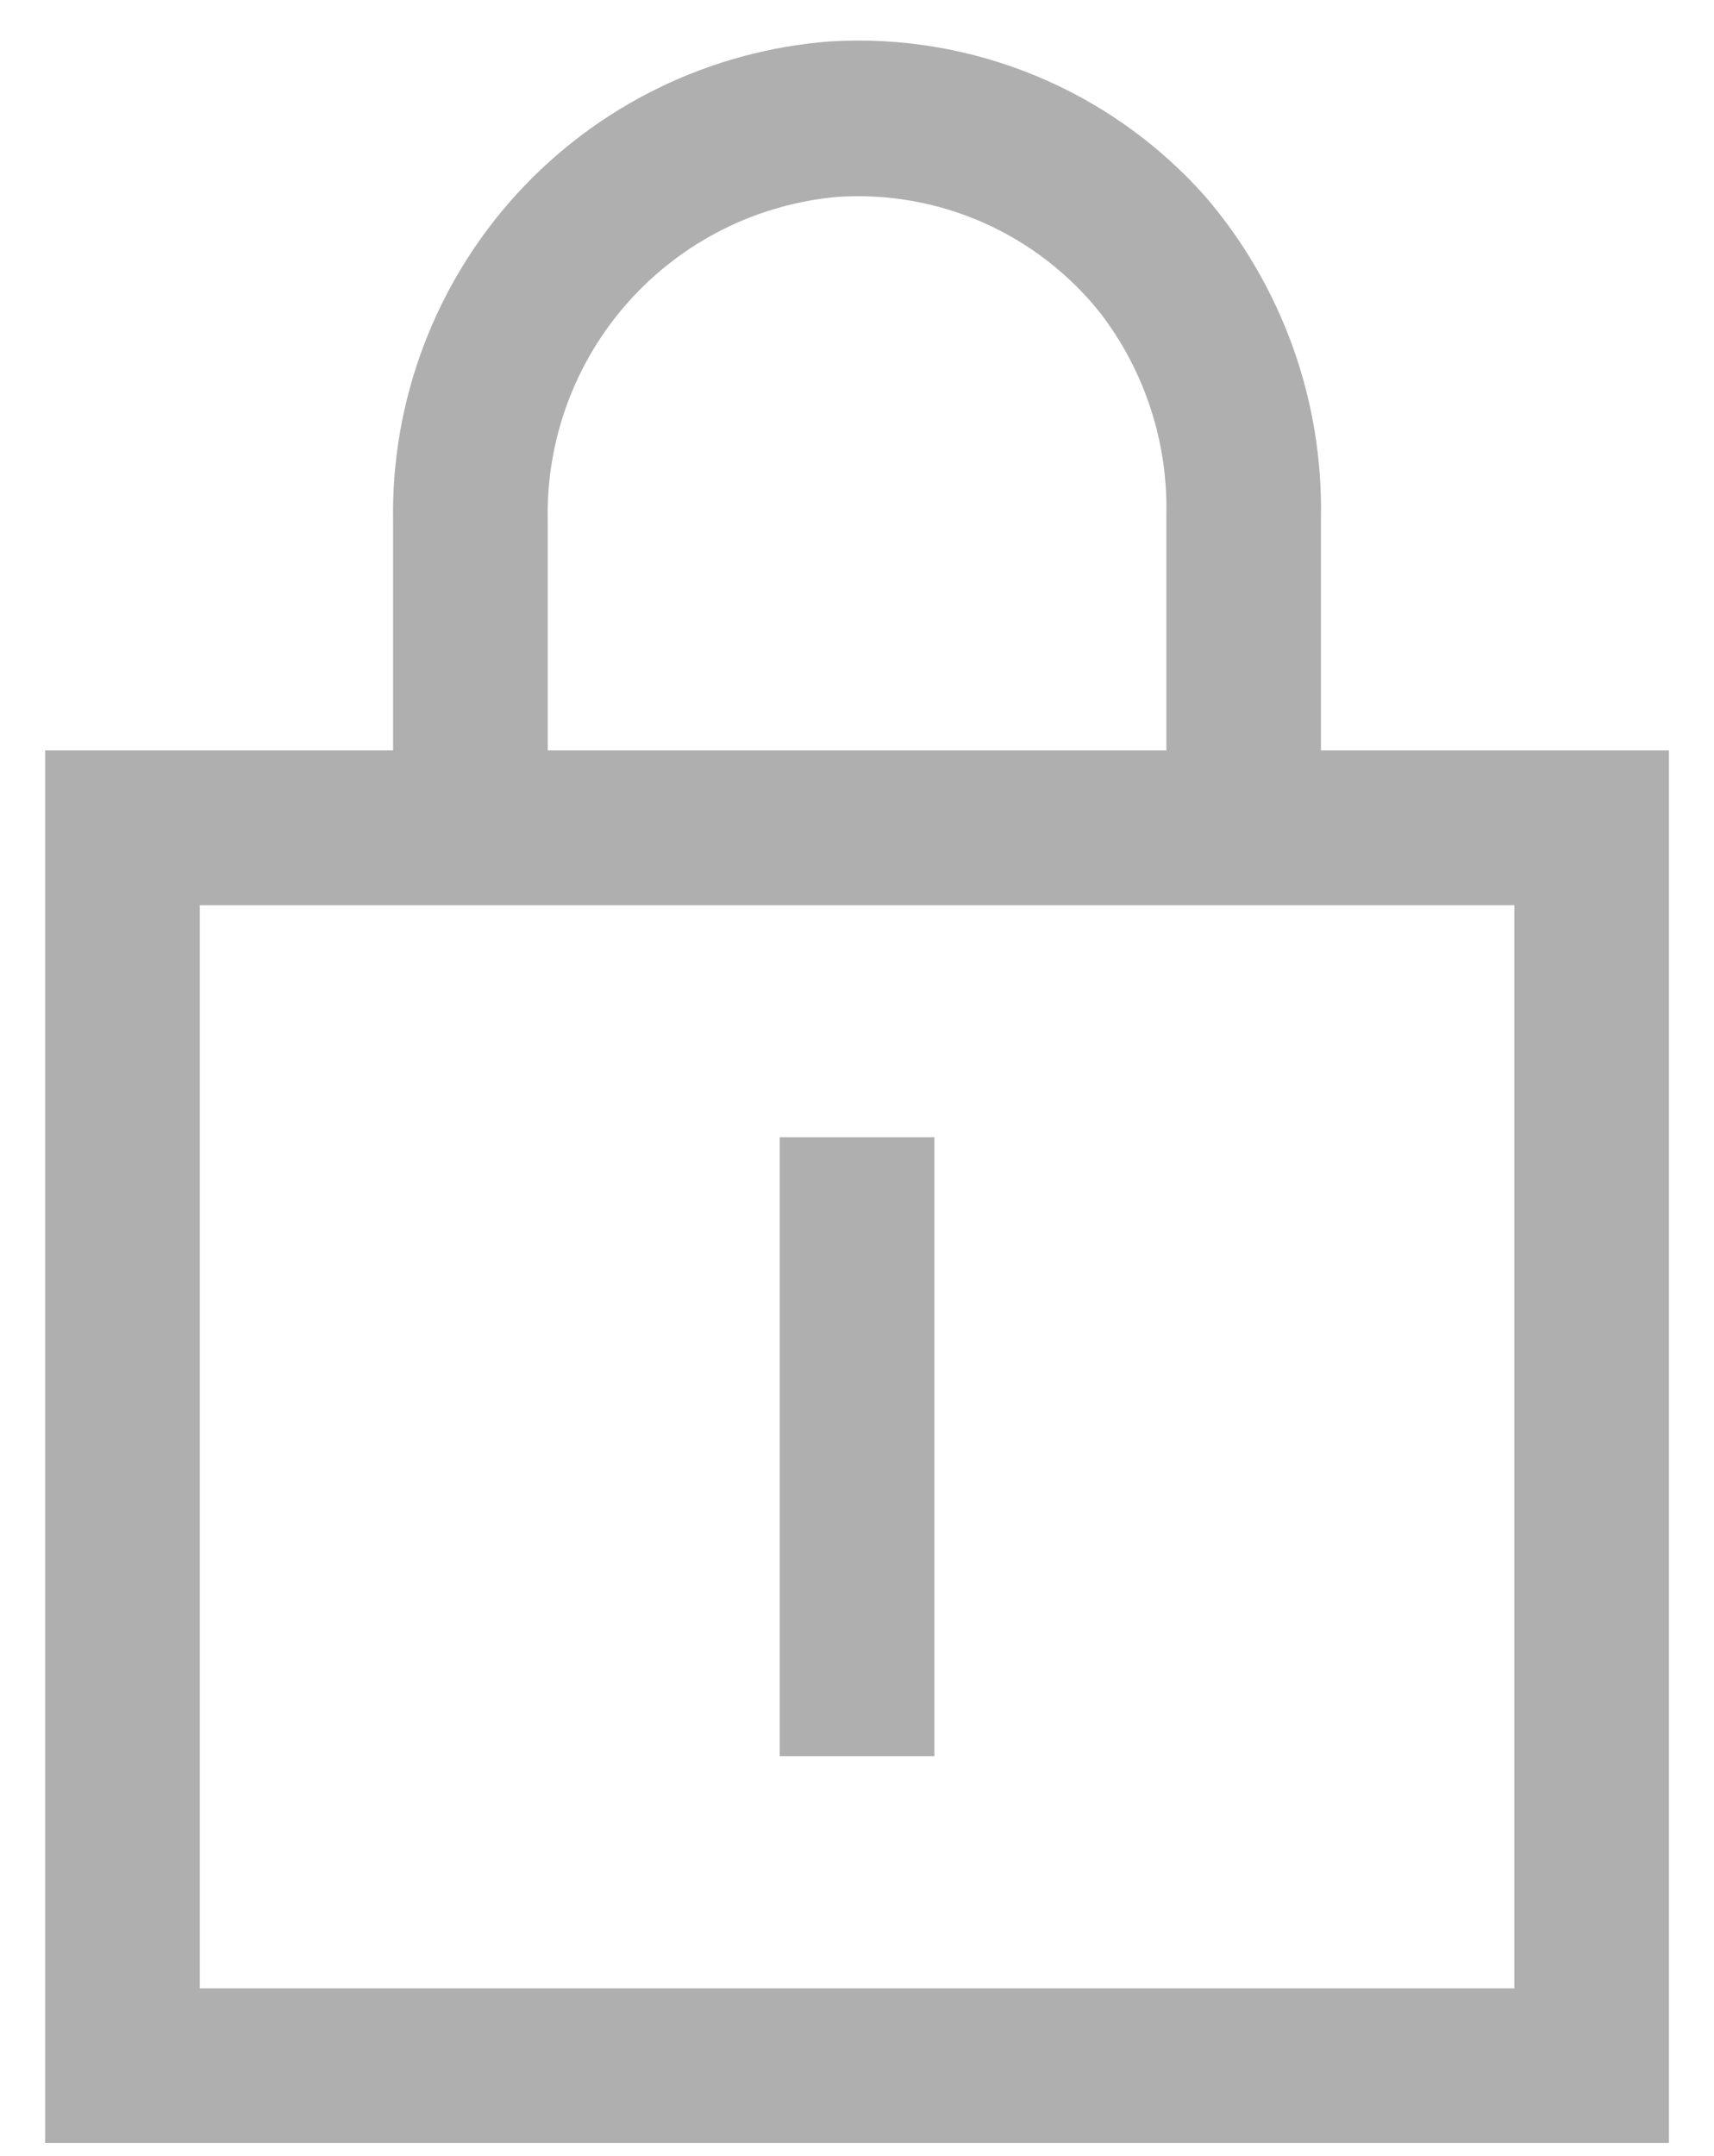 <svg width="35" height="44" viewBox="0 0 35 44" fill="none" xmlns="http://www.w3.org/2000/svg">
<path d="M26.974 15.316V10.579C27.02 8.17 26.177 5.829 24.606 4.003C23.653 2.932 22.469 2.091 21.144 1.544C19.819 0.997 18.387 0.758 16.956 0.845C14.5 1.03 12.207 2.146 10.547 3.966C8.888 5.786 7.986 8.171 8.027 10.634V15.316H0.922V43.737H34.08V15.316H26.974ZM11.185 10.634C11.147 8.986 11.737 7.384 12.837 6.155C13.937 4.926 15.463 4.162 17.106 4.018C18.125 3.951 19.144 4.131 20.078 4.543C21.011 4.956 21.831 5.588 22.467 6.387C23.375 7.568 23.852 9.026 23.817 10.516V15.316H11.185V10.634ZM30.922 40.579H4.08V18.474H30.922V40.579ZM19.08 35.842H15.922V23.21H19.08V35.842Z" fill="#AFAFAF"/>
</svg>
